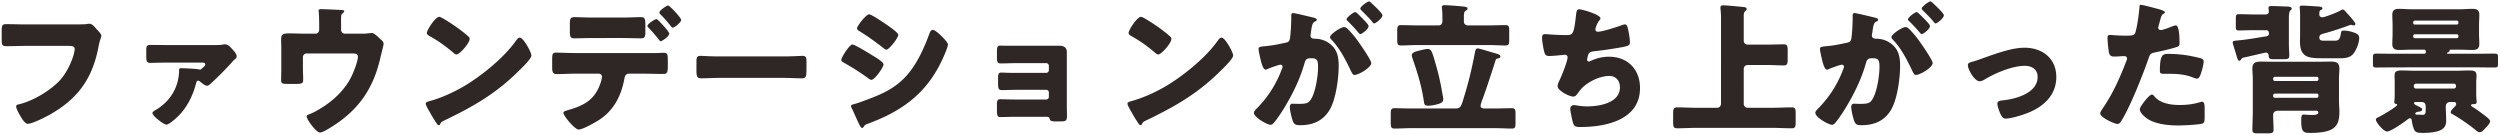 <svg width="855" height="46" fill="none" xmlns="http://www.w3.org/2000/svg"><path d="M8.744 8.352H24.2c1.152 0 4.32 0 5.28-.096a9.212 9.212 0 011.056-.144c.672 0 1.296.48 2.016 1.296l.768.864c.72.768 1.344 1.44 1.344 1.968 0 .336-.432 1.44-.576 1.968-.24.864-.384 1.776-.576 2.688-2.208 10.56-7.344 17.232-16.752 22.464-1.392.768-5.76 2.976-7.248 2.976-1.056 0-2.208-2.064-2.736-2.976-.384-.672-1.248-2.208-1.248-2.976 0-.528.528-.624.96-.72 4.608-1.056 10.56-4.56 13.824-8.016 3.12-3.264 5.232-8.928 5.232-10.992 0-.816-.912-.96-2.16-.96H8.6c-2.016 0-4.08.096-6.096.096-1.728 0-1.92-.24-1.92-2.448v-2.832c0-1.968.288-2.256 1.632-2.256 2.16 0 4.368.096 6.528.096zM69.32 21.408H56.936c-1.92 0-4.512.096-5.568.096-1.344 0-1.344-.72-1.344-2.64v-2.016c0-.912.192-1.488 1.392-1.488 1.824 0 3.696.048 5.52.048h16.896c.816 0 1.632 0 2.496-.192.288-.048.48-.048.72-.048 1.008 0 1.92 1.104 2.544 1.824.528.576 1.344 1.44 1.344 2.256 0 .48-.24.72-.864 1.248a2.275 2.275 0 00-.48.48c-2.112 2.448-5.28 5.568-7.632 7.728-.384.336-.72.624-1.248.624s-1.728-.96-2.256-1.392c-.288-.24-.384-.336-.72-.336-.48 0-.576.528-.72 1.056-1.104 4.224-3.216 8.4-6.384 11.376-.672.624-2.88 2.592-3.696 2.592-.96 0-4.8-2.976-4.8-3.936 0-.384.336-.624 1.152-1.104 4.944-2.928 7.872-7.728 7.968-13.488 0-.576.096-.768.672-.768.912 0 5.616.192 6.192.432a.609.609 0 00.288.048c.24 0 .384-.144.96-.672.384-.336.816-.672.816-1.056 0-.576-.48-.672-.864-.672zm35.76-9.888h2.784c.768 0 1.296-.624 1.296-1.344V8.544c0-.912-.048-3.6-.144-4.368-.048-.288-.048-.384-.048-.528 0-.48.48-.528.816-.528.672 0 5.184.192 6.816.288.864.048 1.152.192 1.152.432 0 .192-.384.576-.576.72-.48.384-.528.72-.528 2.16v3.456c0 .72.576 1.344 1.296 1.344h5.136c1.056 0 2.256 0 2.976-.144.288 0 .768-.096 1.056-.096.72 0 1.536.768 2.544 1.68.192.192.432.432.672.624.528.48.864.816.864 1.536 0 .288-.96 3.936-1.104 4.656-2.544 11.136-7.968 18.48-17.856 24.336-1.152.672-2.16 1.2-2.832 1.2-1.248 0-4.512-4.416-4.512-5.472 0-.432.432-.624 1.104-.864 1.2-.432 2.784-1.344 3.936-2.064 4.272-2.64 8.112-6.336 10.272-10.752.72-1.44 2.208-5.232 2.208-6.768 0-1.008-.96-1.104-1.824-1.104h-15.696a1.29 1.29 0 00-1.296 1.296v3.504c0 1.392.096 2.736.096 4.128s-.432 1.488-2.976 1.488h-1.536c-2.688 0-3.024-.048-3.024-1.344 0-1.344.048-2.64.048-3.936v-7.008c0-.768-.048-1.536-.048-2.304 0-2.016 0-2.688 2.64-2.688 2.112 0 4.176.096 6.288.096zm45.168-5.76c.24 0 .816.288 1.488.672 3.888 2.304 6.864 4.608 8.448 6.048.288.24.432.48.432.864 0 1.392-3.408 5.28-4.512 5.28-.432 0-.912-.432-1.2-.72-2.784-2.304-4.896-3.84-8.064-5.616-.384-.24-.864-.528-.864-1.008 0-.96 2.88-5.52 4.272-5.52zm27.504 7.104c.96 0 2.448 2.592 2.88 3.36.096.144.144.336.288.528.336.72.816 1.728.816 2.256 0 1.152-3.888 4.848-4.896 5.808-7.728 7.536-15.456 11.856-25.056 16.464-.96.48-.912.576-1.296 1.248a.418.418 0 01-.384.288c-.384 0-.672-.432-.864-.768a42.279 42.279 0 01-2.256-3.696c-.336-.576-1.392-2.352-1.392-2.88 0-.432.528-.672.912-.768 4.272-1.152 8.448-3.024 12.288-5.28 5.904-3.504 13.296-9.504 17.328-15.024.096-.144.192-.24.288-.384.432-.624.816-1.152 1.344-1.152zM202.76 6h10.128c2.4 0 5.04-.144 6.24-.144 1.44 0 1.584.624 1.584 2.736v2.016c0 1.776-.048 2.496-1.488 2.496-2.112 0-4.224-.096-6.336-.096H202.76c-2.16 0-4.272.096-6.384.096-1.344 0-1.488-.624-1.488-2.4v-2.4c0-1.776.144-2.448 1.584-2.448 1.2 0 3.84.144 6.288.144zm-6.144 12.144h28.368c.672-.048 1.296-.096 1.968-.096 1.296 0 1.44.576 1.44 2.496v2.208c0 2.064-.336 2.544-1.536 2.544-2.208 0-4.416-.096-6.624-.096h-5.136c-1.248 0-1.44 1.104-1.584 1.872-1.056 5.52-3.408 10.368-8.16 13.632-1.296.912-6 3.6-7.44 3.6-1.392 0-5.232-4.752-5.232-5.712 0-.48.672-.672 1.488-.912 5.856-1.632 9.504-3.744 11.376-9.792.096-.384.336-1.296.336-1.584 0-.624-.432-1.104-1.104-1.104h-8.16c-2.016 0-4.32.144-6.288.144-1.152 0-1.488-.672-1.488-2.112v-3.216c0-1.776.336-2.016 1.44-2.016 1.392 0 4.224.144 6.336.144zm27.936-11.616c.384 0 4.32 4.224 4.32 4.992 0 .96-2.496 2.592-2.928 2.592-.096 0-.336-.192-.624-.576-.816-1.008-2.112-2.64-3.504-4.032-.192-.192-.384-.384-.384-.624 0-.72 2.544-2.352 3.12-2.352zm3.936-4.656c.528 0 4.464 4.176 4.464 4.944 0 .864-2.304 2.64-2.88 2.64-.24 0-.48-.288-.624-.48a41.295 41.295 0 00-3.6-4.08c-.144-.144-.336-.384-.336-.624 0-.72 2.544-2.4 2.976-2.4zm17.472 17.424h22.08c2.832 0 5.904-.192 6.336-.192 1.248 0 1.44.528 1.44 1.92v2.304c0 2.64-.048 3.456-1.584 3.456-1.872 0-4.08-.144-6.192-.144h-22.08c-2.112 0-4.368.144-6.144.144-1.632 0-1.632-.912-1.632-3.456V21.12c0-1.44.144-2.016 1.392-2.016.672 0 3.36.192 6.384.192zm51.264-14.4c.864 0 5.76 3.36 6.768 4.08.672.48 3.216 2.256 3.216 2.928 0 1.056-3.12 5.088-4.08 5.088-.336 0-.96-.528-1.248-.768-2.544-1.968-5.136-3.84-7.872-5.52-.288-.192-.912-.576-.912-.96 0-.912 3.168-4.848 4.128-4.848zm-9.504 15.648c0-.912 2.784-5.328 3.84-5.328.768 0 6.096 3.264 7.056 3.888.96.576 3.552 2.112 3.552 2.928 0 1.056-3.072 5.28-4.128 5.28-.336 0-.912-.384-1.2-.624-2.88-2.064-4.992-3.408-8.112-5.184-.528-.288-1.008-.528-1.008-.96zm3.312 15.744c0-.432.672-.576 1.008-.672 1.104-.24 4.512-1.536 5.76-2.016 4.512-1.728 8.208-3.552 11.616-7.056 3.888-3.984 6.576-9.888 8.448-15.072.192-.528.48-1.248 1.2-1.248.672 0 2.16 1.392 2.736 1.92.624.624 2.4 2.352 2.4 3.072 0 .624-.768 2.496-1.056 3.168-5.184 12.48-13.44 19.104-25.872 23.76-1.296.48-1.392.48-1.968 1.296-.048.144-.24.336-.432.336-.48 0-1.104-1.392-1.296-1.824-.672-1.344-1.68-3.792-2.304-4.992-.096-.192-.24-.48-.24-.672zm53.616-20.64h17.664c1.536 0 2.544.576 2.544 2.208v18.432c0 1.008.048 2.064.048 3.12 0 1.824-.24 2.112-2.16 2.112h-1.824c-1.392 0-1.776-.192-1.968-.96-.144-.528-.384-.624-1.68-.624h-9.936c-1.68 0-3.408.096-5.088.096-1.056 0-1.296-.24-1.296-2.592v-1.68c0-1.104.096-1.824 1.104-1.824 1.104 0 3.408.096 5.184.096h10.56a.911.911 0 00.912-.912v-1.488a.883.883 0 00-.912-.912h-10.08c-1.776 0-3.84.096-5.136.096-1.152 0-1.248-.72-1.248-2.544v-1.248c0-1.536.048-2.208 1.152-2.208.576 0 1.776.096 3.024.096H357.8a.911.911 0 00.912-.912v-1.488a.911.911 0 00-.912-.912h-10.56c-1.632 0-3.312.096-4.992.096-1.2 0-1.296-.576-1.296-2.544v-1.44c0-1.44.096-2.112 1.104-2.112.72 0 1.536.048 2.592.048zm45.6-9.888c.24 0 .816.288 1.488.672 3.888 2.304 6.864 4.608 8.448 6.048.288.24.432.48.432.864 0 1.392-3.408 5.28-4.512 5.28-.432 0-.912-.432-1.2-.72-2.784-2.304-4.896-3.84-8.064-5.616-.384-.24-.864-.528-.864-1.008 0-.96 2.88-5.52 4.272-5.52zm27.504 7.104c.96 0 2.448 2.592 2.88 3.36.096.144.144.336.288.528.336.72.816 1.728.816 2.256 0 1.152-3.888 4.848-4.896 5.808-7.728 7.536-15.456 11.856-25.056 16.464-.96.48-.912.576-1.296 1.248a.418.418 0 01-.384.288c-.384 0-.672-.432-.864-.768a42.279 42.279 0 01-2.256-3.696c-.336-.576-1.392-2.352-1.392-2.88 0-.432.528-.672.912-.768 4.272-1.152 8.448-3.024 12.288-5.28 5.904-3.504 13.296-9.504 17.328-15.024.096-.144.192-.24.288-.384.432-.624.816-1.152 1.344-1.152zm41.904-3.6c.624 0 1.056.432 1.488.864 1.44 1.488 2.64 2.976 3.888 4.8.72 1.008 3.936 5.712 3.936 6.624 0 1.584-4.368 4.08-5.712 4.08-.528 0-.768-.432-1.2-1.296-1.824-3.792-3.648-7.536-6.672-10.752-.24-.24-.528-.576-.528-.864 0-1.008 3.696-3.456 4.8-3.456zM468.2.48c.336 0 1.008.72 1.152.864.672.624 3.456 3.216 3.456 3.888 0 .96-2.304 2.784-2.832 2.784-.288 0-.576-.384-.72-.624-1.056-1.296-2.304-2.496-3.504-3.696-.192-.192-.528-.48-.528-.768 0-.672 2.448-2.448 2.976-2.448zm-4.704 3.648c.336 0 1.488 1.2 2.352 2.064 1.248 1.248 2.208 2.304 2.208 2.736 0 .96-2.256 2.736-2.832 2.736-.192 0-.48-.288-.72-.576-1.056-1.296-2.256-2.544-3.456-3.744-.288-.24-.528-.48-.528-.72 0-.672 2.4-2.496 2.976-2.496zm-21.888 1.968v-.72c0-.48.096-.912.672-.912.48 0 5.904 1.296 6.816 1.536.384.096 1.248.288 1.248.768 0 .336-.336.48-.768.672-.768.384-.96 1.68-1.152 3.024l-.096.672c-.048.288-.144.816-.144.96 0 1.104 1.008 1.152 1.632 1.152 1.056 0 2.688.288 3.984 1.056 3.408 1.968 4.032 4.8 4.032 8.208 0 4.224-.912 11.232-3.024 14.928-2.208 3.84-5.76 5.376-10.128 5.376-1.392 0-2.064-.192-2.496-1.344-.432-1.104-1.056-3.696-1.056-4.848 0-.624.192-1.152.912-1.152.672 0 1.344.048 2.016.048 2.832 0 3.6-.192 4.56-2.016 1.392-2.592 2.16-7.728 2.16-10.656 0-2.208-.336-2.928-2.208-2.928-1.584 0-2.016.192-2.448 1.776-1.584 5.616-4.32 11.04-7.392 15.984-.624 1.008-2.592 3.984-3.408 4.656-.24.24-.48.336-.816.336-1.104 0-5.664-2.544-5.664-4.08 0-.48.432-.96 1.2-1.728 3.696-3.792 6.432-8.112 8.352-13.2.096-.24.24-.576.24-.816 0-.48-.288-.72-.768-.72-.48 0-3.504 1.104-4.08 1.344-.288.144-.624.336-.96.336-.768 0-1.344-1.872-1.776-3.744-.288-1.248-.624-2.832-.624-3.312 0-.624.336-.768 1.776-.912 3.12-.288 4.368-.576 7.344-1.2 1.248-.24 1.536-.624 1.68-1.92.24-1.968.384-4.608.384-6.624zm46.608 10.656c1.248 0 1.488.672 2.688 4.8 1.344 4.608 1.824 7.152 2.64 11.808.048.192.048.432.048.624 0 1.152-1.296 1.536-2.832 1.872-.768.192-1.632.288-2.4.288-1.104 0-1.248-.432-1.392-1.44-.72-4.992-2.064-9.456-3.696-14.16-.144-.48-.432-1.152-.432-1.632 0-1.008 1.488-1.344 2.304-1.536.768-.192 2.304-.624 3.072-.624zm16.224 1.152c.096-.528.24-1.344.912-1.344.624 0 4.512 1.248 5.424 1.488 1.776.528 2.352.624 2.352 1.248 0 .576-.528.624-.816.672-.528.096-.672.288-.816.624-1.344 4.224-2.736 8.496-4.224 12.672-.24.624-.912 2.352-.912 2.976 0 .768.768.864 1.632.864h3.264c1.92 0 3.84-.096 5.76-.096 1.2 0 1.296.528 1.296 2.016v2.88c0 1.536-.096 2.064-1.248 2.064-1.968 0-3.888-.144-5.808-.144h-28.56c-1.92 0-3.84.144-5.76.144-1.2 0-1.296-.528-1.296-2.112v-2.832c0-1.488.096-2.016 1.296-2.016 1.92 0 3.84.096 5.76.096h14.928c1.92 0 2.064-.672 2.928-3.456 1.776-5.712 2.736-9.84 3.888-15.744zM493.304 7.296v-.624c0-1.2 0-2.448-.144-3.696-.048-.144-.048-.336-.048-.48 0-.672.48-.72 1.008-.72 1.248 0 4.56.288 5.568.384 1.632.144 2.208.24 2.208.816 0 .336-.288.48-.672.72-.528.336-.576 1.104-.576 2.064v1.584c0 .816.576 1.344 1.392 1.344h7.056c1.92 0 3.84-.096 5.76-.096 1.152 0 1.296.48 1.296 1.872v3.216c0 1.392-.144 1.872-1.248 1.872-1.92 0-3.888-.144-5.808-.144h-24.192c-1.92 0-3.84.144-5.76.144-1.2 0-1.296-.528-1.296-2.064v-2.784c0-1.584.096-2.112 1.344-2.112 1.92 0 3.84.096 5.712.096h7.008c.96 0 1.296-.528 1.392-1.392zm46.752-4.128c.912 0 7.296 1.776 7.296 3.12 0 .288-.192.48-.384.72-.72.816-1.344 2.544-1.344 3.072s.384.768.864.768c1.488 0 6.24-1.536 7.824-2.112.384-.144 1.008-.384 1.392-.384.72 0 .864.624 1.2 2.16.24 1.104.528 2.88.528 3.984 0 1.008-.576 1.2-2.448 1.584-2.688.528-6.96 1.152-9.744 1.44-.72.096-1.536.192-1.92.864-.192.288-.528 1.68-.528 2.064 0 .384.288.576.672.576.192 0 .288-.048.48-.144a14.456 14.456 0 016.336-1.488c6.384 0 10.608 4.368 10.608 10.704 0 10.944-11.712 13.344-20.4 13.344-2.016 0-2.304-.384-2.736-2.256-.192-.816-.72-3.216-.72-4.032 0-.672.528-1.2 1.2-1.2.672 0 2.352.432 4.56.432 4.176 0 11.232-1.152 11.232-6.528 0-2.496-1.68-3.888-3.552-3.888-3.312 0-7.248 1.92-9.504 4.224-.48.528-1.056 1.296-1.488 1.872-.336.48-.768.96-1.344.96-1.2 0-3.072-1.008-3.984-1.68-.768-.576-1.44-1.056-1.44-1.968 0-.672.384-1.392.672-1.968.672-1.392 2.736-6.48 2.736-7.824 0-.528-.432-.864-.912-.864-.24 0-3.696.432-5.424.432-.912 0-1.344-.336-1.584-1.2-.336-1.104-.816-3.888-.816-5.04 0-.72.192-1.248 1.008-1.248.384 0 3.744.336 7.296.336 2.16 0 2.592-.144 3.312-6.816.144-1.152.24-2.016 1.056-2.016zm48.528 32.352V5.472c0-.768-.192-2.496-.192-2.928 0-.624.528-.72 1.056-.72s4.608.336 6.816.576c.384.048 1.104.096 1.104.672 0 .336-.24.48-.528.768-.48.48-.48 1.056-.48 1.776v8.304c0 .768.576 1.344 1.344 1.344h6.144c2.064 0 4.128-.096 6.192-.096 1.248 0 1.344.528 1.344 2.16v3.216c0 1.344-.24 1.824-1.344 1.824-2.064 0-4.128-.144-6.192-.144h-6.144c-.768 0-1.344.624-1.344 1.344V35.52c0 .72.576 1.344 1.344 1.344h8.592c2.112 0 4.272-.144 6.432-.144 1.296 0 1.392.528 1.392 2.16v2.784c0 1.632-.096 2.208-1.392 2.208-2.16 0-4.272-.144-6.432-.144h-26.208c-2.16 0-4.32.144-6.48.144-1.296 0-1.392-.576-1.392-2.208v-2.688c0-1.68.144-2.256 1.392-2.256 2.16 0 4.32.144 6.48.144h7.152c.768 0 1.296-.576 1.344-1.344zm63.072-26.256c.624 0 1.056.432 1.488.864 1.44 1.488 2.64 2.976 3.888 4.8.72 1.008 3.936 5.712 3.936 6.624 0 1.584-4.368 4.08-5.712 4.08-.528 0-.768-.432-1.2-1.296-1.824-3.792-3.648-7.536-6.672-10.752-.24-.24-.528-.576-.528-.864 0-1.008 3.696-3.456 4.8-3.456zM660.2.48c.336 0 1.008.72 1.152.864.672.624 3.456 3.216 3.456 3.888 0 .96-2.304 2.784-2.832 2.784-.288 0-.576-.384-.72-.624-1.056-1.296-2.304-2.496-3.504-3.696-.192-.192-.528-.48-.528-.768 0-.672 2.448-2.448 2.976-2.448zm-4.704 3.648c.336 0 1.488 1.2 2.352 2.064 1.248 1.248 2.208 2.304 2.208 2.736 0 .96-2.256 2.736-2.832 2.736-.192 0-.48-.288-.72-.576-1.056-1.296-2.256-2.544-3.456-3.744-.288-.24-.528-.48-.528-.72 0-.672 2.4-2.496 2.976-2.496zm-21.888 1.968v-.72c0-.48.096-.912.672-.912.48 0 5.904 1.296 6.816 1.536.384.096 1.248.288 1.248.768 0 .336-.336.48-.768.672-.768.384-.96 1.68-1.152 3.024l-.096.672c-.048.288-.144.816-.144.96 0 1.104 1.008 1.152 1.632 1.152 1.056 0 2.688.288 3.984 1.056 3.408 1.968 4.032 4.8 4.032 8.208 0 4.224-.912 11.232-3.024 14.928-2.208 3.84-5.76 5.376-10.128 5.376-1.392 0-2.064-.192-2.496-1.344-.432-1.104-1.056-3.696-1.056-4.848 0-.624.192-1.152.912-1.152.672 0 1.344.048 2.016.048 2.832 0 3.6-.192 4.56-2.016 1.392-2.592 2.16-7.728 2.16-10.656 0-2.208-.336-2.928-2.208-2.928-1.584 0-2.016.192-2.448 1.776-1.584 5.616-4.32 11.04-7.392 15.984-.624 1.008-2.592 3.984-3.408 4.656-.24.24-.48.336-.816.336-1.104 0-5.664-2.544-5.664-4.08 0-.48.432-.96 1.2-1.728 3.696-3.792 6.432-8.112 8.352-13.2.096-.24.24-.576.24-.816 0-.48-.288-.72-.768-.72-.48 0-3.504 1.104-4.08 1.344-.288.144-.624.336-.96.336-.768 0-1.344-1.872-1.776-3.744-.288-1.248-.624-2.832-.624-3.312 0-.624.336-.768 1.776-.912 3.12-.288 4.368-.576 7.344-1.2 1.248-.24 1.536-.624 1.68-1.92.24-1.968.384-4.608.384-6.624zM692.36 16.32c6.096 0 10.896 3.6 10.896 10.032 0 6.144-4.32 10.128-9.696 12.24-1.776.72-5.76 1.968-7.584 1.968-.912 0-1.296-.576-1.68-1.296-.432-.864-1.2-2.88-1.2-3.84 0-.768.768-1.008 1.824-1.104 4.416-.432 11.952-2.448 11.952-8.016 0-2.592-2.016-3.792-4.368-3.792-4.272 0-10.08 2.448-13.728 4.656-.672.384-1.248.624-1.776.624-1.632 0-3.984-3.936-3.984-5.472 0-.816.576-.96 2.016-1.344.912-.24 2.544-.864 3.504-1.2 4.08-1.44 9.504-3.456 13.824-3.456zm39.744-14.688c.624 0 5.088 1.2 5.952 1.44.912.24 2.352.672 2.352 1.152 0 .24-.288.384-.48.48-.672.336-.864 1.104-1.296 2.688-.096.432-.24.96-.432 1.584a3.91 3.91 0 00-.096.432c0 .576.384.864.912.864.72 0 3.168-.96 3.888-1.248.384-.144.864-.336 1.2-.336 1.296 0 1.296 4.752 1.296 6.192 0 .672-.192.96-.96 1.2-1.92.624-4.992 1.344-6.864 1.728-2.064.432-2.208.48-2.784 2.208-2.016 5.808-6.144 16.224-9.216 21.216-.384.624-.672 1.152-1.488 1.152s-5.808-2.16-5.808-3.6c0-.432.384-1.008.96-1.872 3.312-4.848 5.76-10.272 7.872-15.792.144-.288.336-.816.336-1.104 0-.672-.528-.816-1.056-.816-.96 0-2.112.144-3.168.144-1.008 0-1.632-.144-1.92-1.2-.24-.912-.528-4.128-.528-5.088 0-.624.096-1.104.864-1.104.48 0 2.64.24 5.136.24 2.4 0 3.168 0 3.552-1.2.576-1.728 1.296-6.912 1.392-8.832 0-.288.096-.528.384-.528zm6.576 22.608c0-5.52.96-5.808 2.88-5.808 4.176 0 7.44.576 10.896 1.44.672.192 1.2.384 1.2 1.152 0 1.104-.864 4.32-1.44 5.28-.192.336-.48.576-.912.576-.336 0-.816-.192-1.2-.336-2.784-1.104-5.328-1.296-8.256-1.296h-1.728c-1.104 0-1.44-.144-1.44-1.008zm-2.688 8.112c.336 0 .672.432.864.672 1.968 2.352 5.616 2.88 8.496 2.88 2.688 0 4.656-.24 7.248-1.008.144-.048.336-.096.528-.096.768 0 .864 1.056.864 2.592v1.44c0 2.64 0 3.216-.864 3.456-1.44.384-6.528.624-8.112.624-3.408 0-8.064-.432-10.896-2.496-.768-.576-2.304-1.92-2.304-3.024 0-.816 1.776-2.976 2.352-3.648.384-.432 1.248-1.392 1.824-1.392zm56.304-.336H778.04c-.336 0-.624.24-.624.576v.24c0 .336.288.624.624.624h14.256a.605.605 0 00.624-.624v-.24c0-.336-.24-.576-.624-.576zm-14.256-4.32h14.256a.605.605 0 00.624-.624v-.192a.605.605 0 00-.624-.624H778.04a.635.635 0 00-.624.624v.192c0 .384.288.624.624.624zm14.112 10.176H779c-.912 0-1.584.528-1.584 1.488 0 1.68.144 3.36.144 4.992 0 1.104-.48 1.248-2.208 1.248h-3.264c-1.248 0-1.776-.096-1.776-1.248 0-2.016.144-4.032.144-6.048V27.072c0-1.248-.144-2.544-.144-3.648 0-2.208 1.44-2.352 2.976-2.352 1.632 0 3.264.048 4.896.048h13.968c1.68 0 3.312-.048 4.944-.048 1.536 0 2.976.144 2.976 2.352 0 .96-.144 2.352-.144 3.648v7.44c0 1.248.144 2.448.144 3.648 0 1.968-.192 4.176-1.824 5.52-1.824 1.584-5.712 1.776-8.112 1.776-2.304 0-3.12-.24-3.12-4.128 0-1.584.096-2.16.816-2.16.192 0 .576.048.72.048.672.048 1.536.096 2.208.096.624 0 2.112 0 2.112-.864 0-.192-.144-.576-.72-.576zM803.48 8.64c-2.976 1.104-6.048 2.112-9.12 2.928-.576.144-1.152.528-1.152 1.2 0 1.104.768 1.152 1.632 1.152h3.456c1.296 0 1.92-.192 2.256-2.304.144-.864.144-1.152.96-1.152 1.248 0 2.64.288 3.792.768 1.2.48 1.536.864 1.536 1.872 0 1.584-1.056 4.224-2.112 5.424-1.152 1.248-2.784 1.392-4.368 1.392h-6.096c-4.656 0-7.68-.192-7.68-5.76 0-.672.048-1.344.048-2.016V5.328c0-1.776-.144-2.688-.144-2.88 0-.528.48-.528.864-.528.816 0 4.896.24 5.808.336.384.048 1.104.096 1.104.624 0 .336-.336.48-.624.576-.336.192-.432.432-.432 1.488 0 .624.432.96 1.008.96.384 0 .72-.096 1.104-.24 1.68-.528 3.36-1.2 4.944-1.968.432-.24.672-.432.96-.432.432 0 .768.48 1.632 1.44.192.144.336.336.528.576.432.48 2.16 2.4 2.16 2.928 0 .288-.288.48-.576.48a1.42 1.42 0 01-.48-.096c-.192-.048-.24-.096-.432-.096s-.384.048-.576.144zm-36.336 11.088c-.336.096-.432.192-.576.48-.192.24-.432.576-.768.576-.432 0-.672-.912-1.104-2.4-.192-.576-.384-1.248-.624-1.968-.096-.384-.48-1.488-.48-1.872 0-.624.432-.576 2.256-.768 3.072-.288 6.096-.864 9.168-1.344.624-.096.96-.336.96-1.008v-.144c0-.528-.384-.96-.912-.96h-4.32c-1.68 0-3.36.096-5.088.096-.912 0-1.008-.336-1.008-1.44V6.384c0-1.104.096-1.536 1.008-1.536 1.728 0 3.408.096 5.088.096h4.032c.624 0 1.152-.192 1.152-.912 0-.288-.096-.768-.096-1.344 0-.624.528-.624 1.008-.624.864 0 4.992.144 5.808.192.432.048 1.104.144 1.104.72 0 .24-.144.384-.48.624-.432.48-.48 1.68-.48 2.736v8.448c0 1.44.144 3.12.144 4.224 0 1.152-.576 1.248-2.112 1.248h-2.736c-1.776 0-2.16-.096-2.208-1.248-.048-.624-.336-1.008-.96-1.008-.48 0-6.432 1.488-7.776 1.728zm51.84 12.72V27.84c0-.576-.048-1.2-.048-1.776 0-1.536.384-1.968 2.688-1.968 1.44 0 2.832.096 4.272.096h14.112c1.392 0 2.832-.096 4.272-.096 2.208 0 2.688.384 2.688 1.824 0 .672-.096 1.296-.096 1.92v4.608c0 .576.048 1.152.096 1.728 0 .192.048.528.048.672 0 .576-.384.768-.912.768h-.144c-.384 0-.864.048-.864.384 0 .288.528.576.768.72.768.432 3.456 2.4 4.224 3.024.432.336 1.536 1.152 1.536 1.728 0 .672-1.008 1.728-1.488 2.208-.816.912-1.344 1.536-2.064 1.536-.576 0-1.008-.384-1.488-.816-1.968-1.584-5.424-4.032-7.632-5.232-.288-.144-.816-.384-.816-.768 0-.528.816-1.344 1.152-1.68.336-.336.72-.672.72-1.056s-.192-.768-.624-.768h-1.536c-.768 0-1.392.624-1.392 1.44 0 1.488.144 3.6.144 4.944 0 1.632-.672 2.736-2.208 3.36-1.488.624-3.936.816-5.568.816-2.016 0-2.784-.144-3.216-1.2-.336-.72-.72-2.256-.768-3.024-.048-.432-.192-.768-.672-.768-.24 0-.432.144-.576.24-1.296 1.008-5.856 4.272-7.248 4.272-1.056 0-3.792-3.024-3.792-4.08 0-.384.288-.528.768-.768.864-.384 6.528-3.648 6.528-4.272 0-.192-.192-.24-.336-.288-.432-.048-.672-.24-.672-.72 0-.048 0-.144.048-.192.048-.72.096-1.488.096-2.208zm9.264 2.448h-2.064c-.288 0-.576 0-.576.336 0 .432.432.624 1.392 1.104.672.336 1.392.672 1.392 1.104 0 .624-.864.72-1.296.768-.336.048-1.056.192-1.056.624 0 .384.384.384.576.384h.096c.48 0 1.152.048 1.776.048 1.008 0 1.104-.288 1.104-2.16v-.768c0-.864-.48-1.44-1.344-1.44zm-2.736-5.52v.144c.048.48.336.768.768.768h12.912a.758.758 0 00.768-.768v-.144a.758.758 0 00-.768-.768H826.28a.758.758 0 00-.768.768zm11.712-10.992h10.032c1.92 0 3.84-.048 5.712-.048 1.248 0 1.344.192 1.344 1.296v2.16c0 1.104-.096 1.296-1.248 1.296-1.968 0-3.888-.048-5.808-.048H818.6c-1.92 0-3.84.048-5.76.048-1.2 0-1.296-.144-1.296-1.488v-1.776c0-1.296.096-1.488 1.344-1.488 1.92 0 3.84.048 5.712.048h10.464c.336 0 .576-.192.576-.672v-.096c0-.24-.096-.624-.576-.624h-4.368c-1.392 0-2.736.096-4.128.096-1.44 0-2.4-.336-2.4-2.016 0-1.104.096-2.352.096-3.6V8.64c0-1.248-.096-2.496-.096-3.6 0-1.632.912-2.016 2.352-2.016 1.392 0 2.784.144 4.176.144H841.4c1.344 0 2.736-.144 4.128-.144 1.44 0 2.4.336 2.4 2.016 0 1.104-.096 2.352-.096 3.6v2.832c0 1.248.096 2.496.096 3.6 0 1.632-.912 2.016-2.352 2.016-1.392 0-2.784-.096-4.176-.096h-3.36c-.192 0-.288.048-.288.192v.192c0 .288-.192.336-.672.576-.096.048-.192.096-.192.24 0 .192.192.192.336.192zm3.552-10.512v-.288a.533.533 0 00-.528-.528h-14.352c-.336 0-.576.24-.576.528v.288c0 .288.24.528.576.528h14.352c.288 0 .528-.192.528-.528zm0 4.656v-.24c0-.336-.24-.576-.528-.576h-14.352a.555.555 0 00-.576.576v.24c0 .288.24.528.576.528h14.352c.288 0 .528-.24.528-.528z" fill="#2F2725"/></svg>